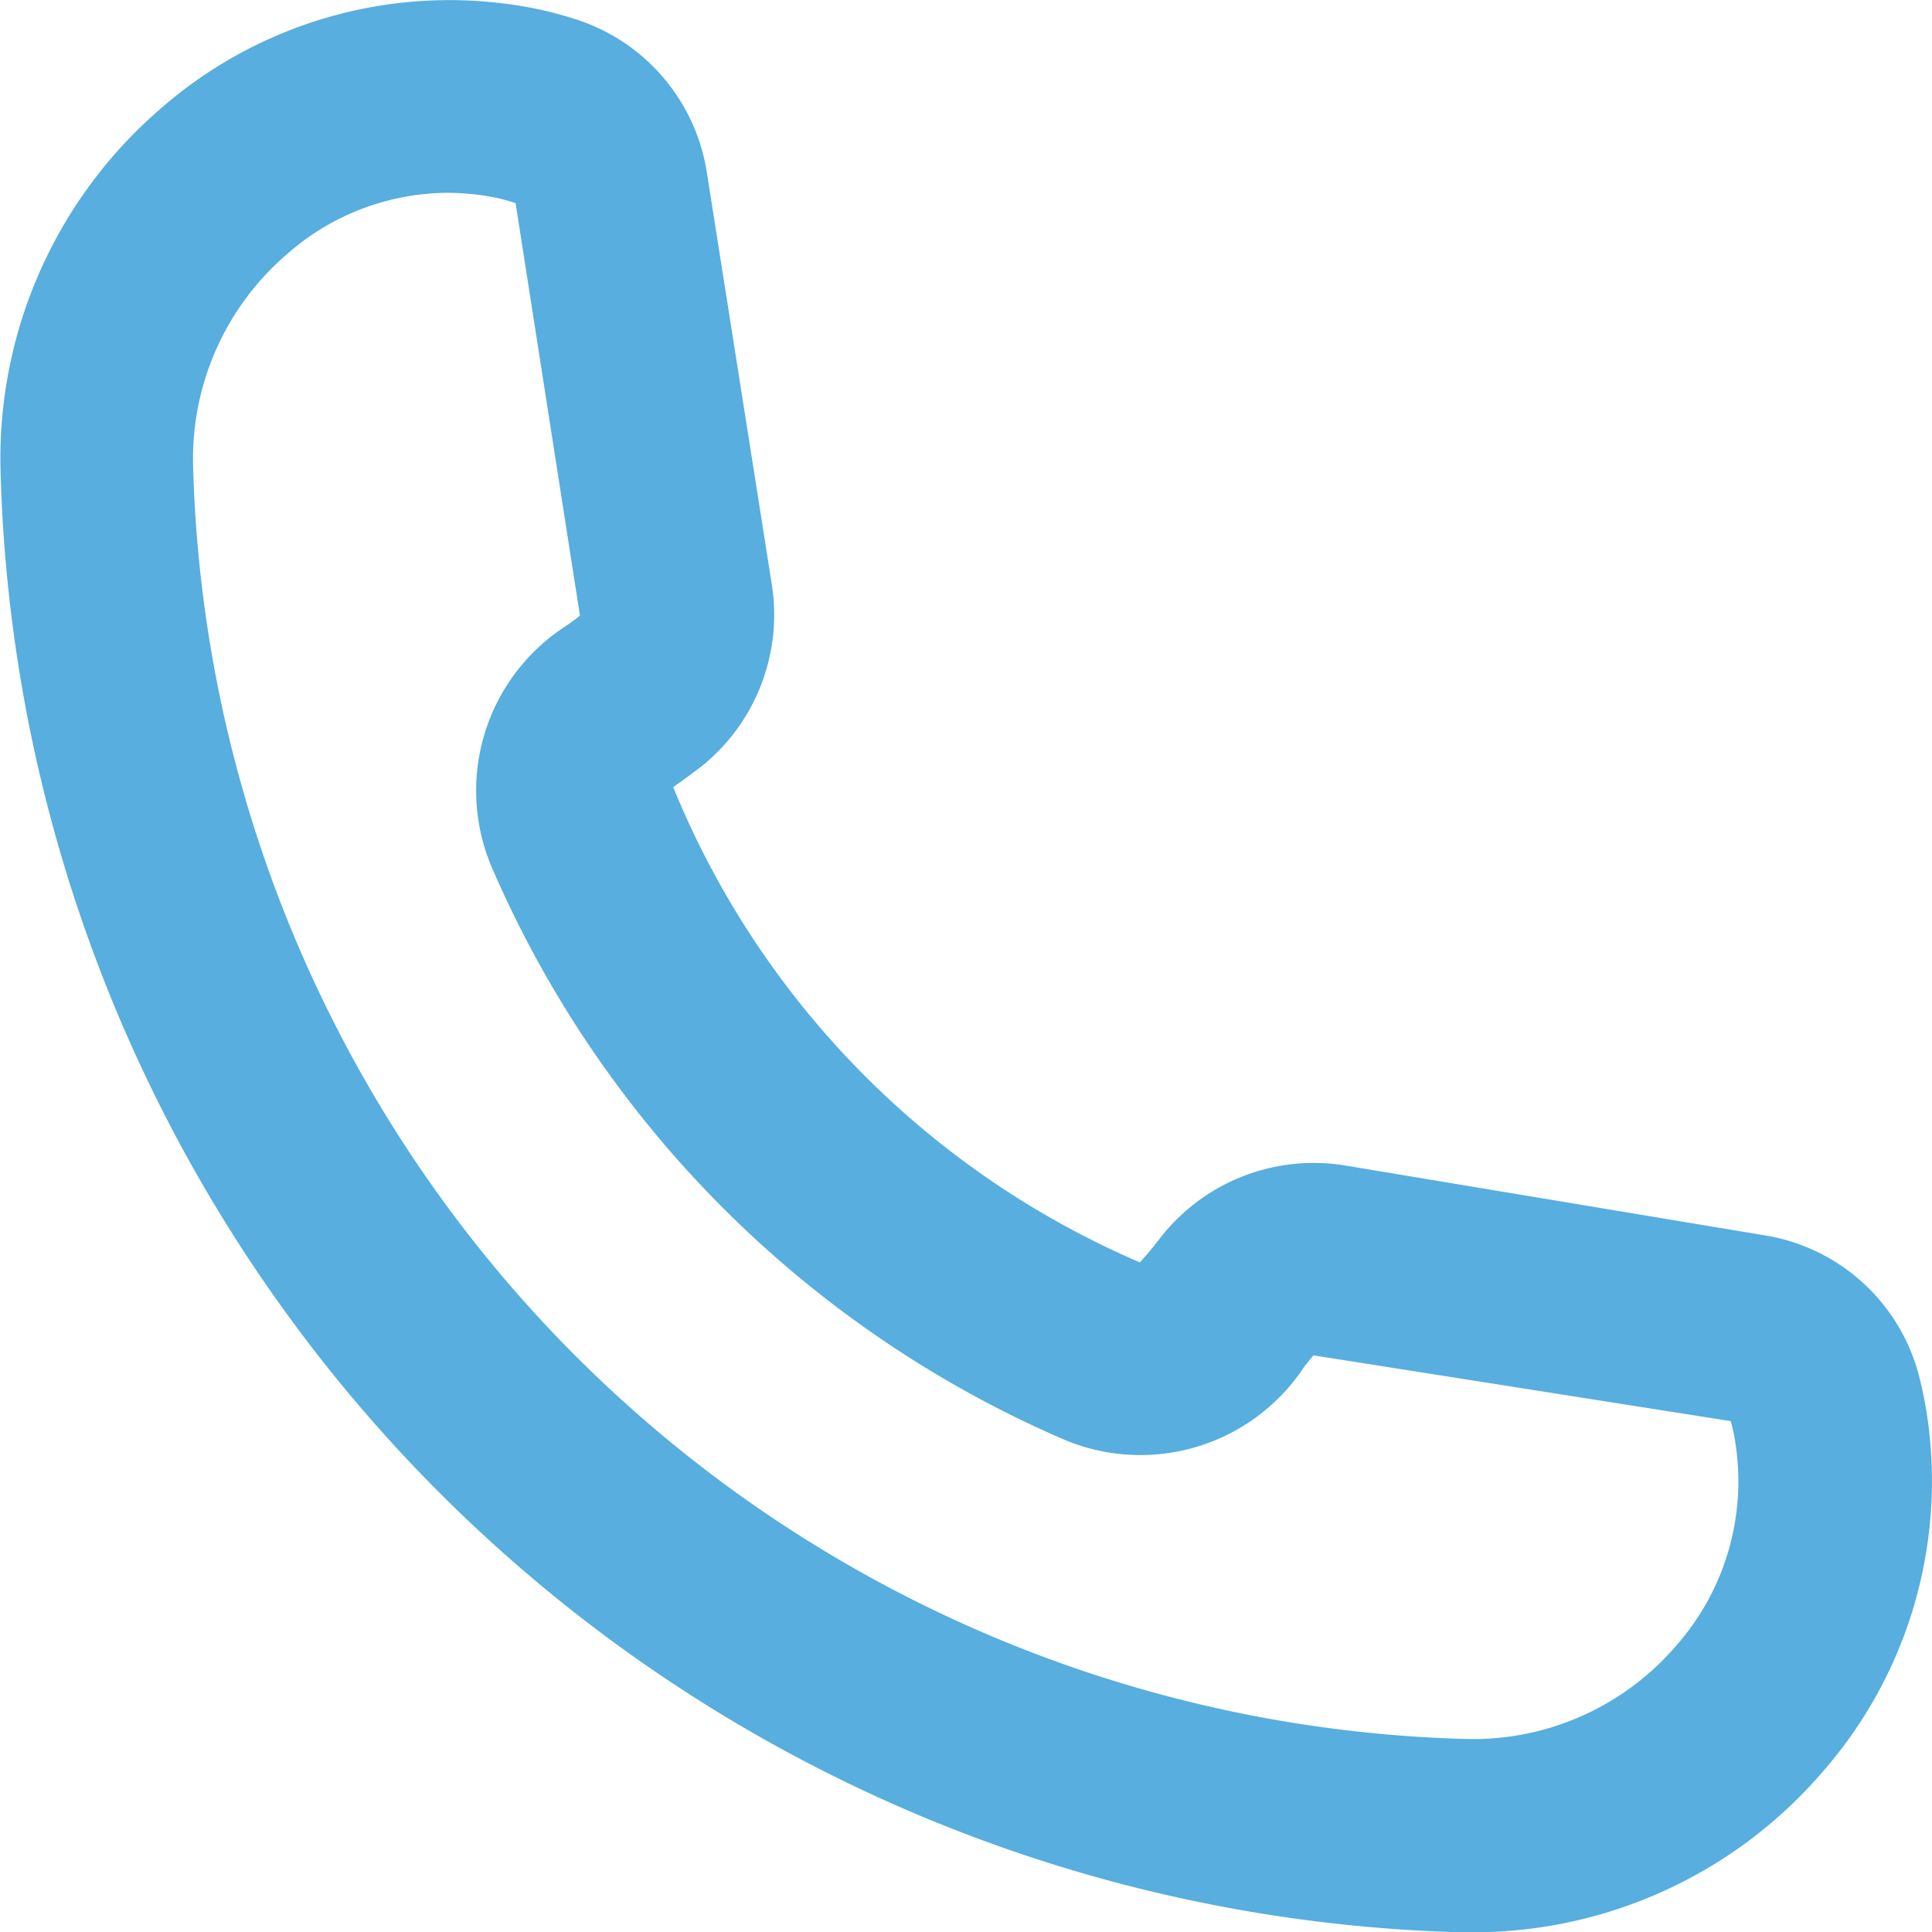 <svg xmlns="http://www.w3.org/2000/svg" width="19.998" height="19.999" viewBox="0 0 19.998 19.999"><path d="M752.933,2122.558a3.812,3.812,0,0,0-.086-.381,1.976,1.976,0,0,0-1.585-1.392l-4.331-.721a2.014,2.014,0,0,0-1.905.729c-.058.073-.114.149-.226.273a9.088,9.088,0,0,1-4.831-4.92c.1-.069.2-.143.3-.22a2.013,2.013,0,0,0,.721-1.877l-.671-4.255a1.985,1.985,0,0,0-1.336-1.588,3.918,3.918,0,0,0-.542-.137,4.54,4.54,0,0,0-3.764,1.043,4.778,4.778,0,0,0-1.67,3.768A15.542,15.542,0,0,0,748.119,2128h.13a4.77,4.77,0,0,0,3.618-1.661A4.569,4.569,0,0,0,752.933,2122.558Zm-2.579,2.472a2.77,2.77,0,0,1-2.182.969A13.543,13.543,0,0,1,735,2112.827a2.789,2.789,0,0,1,.975-2.2,2.528,2.528,0,0,1,1.657-.632,2.6,2.6,0,0,1,.447.04,1.722,1.722,0,0,1,.259.067l.666,4.269c-.05.04-.1.078-.158.116a2.027,2.027,0,0,0-.75,2.5,11.352,11.352,0,0,0,5.9,5.905,2.03,2.03,0,0,0,2.507-.749l.093-.115,4.32.681a1.84,1.84,0,0,1,.041.184A2.571,2.571,0,0,1,750.354,2125.03Z" transform="translate(-733.001 -2107.999)" fill="#57AEDF"/></svg>